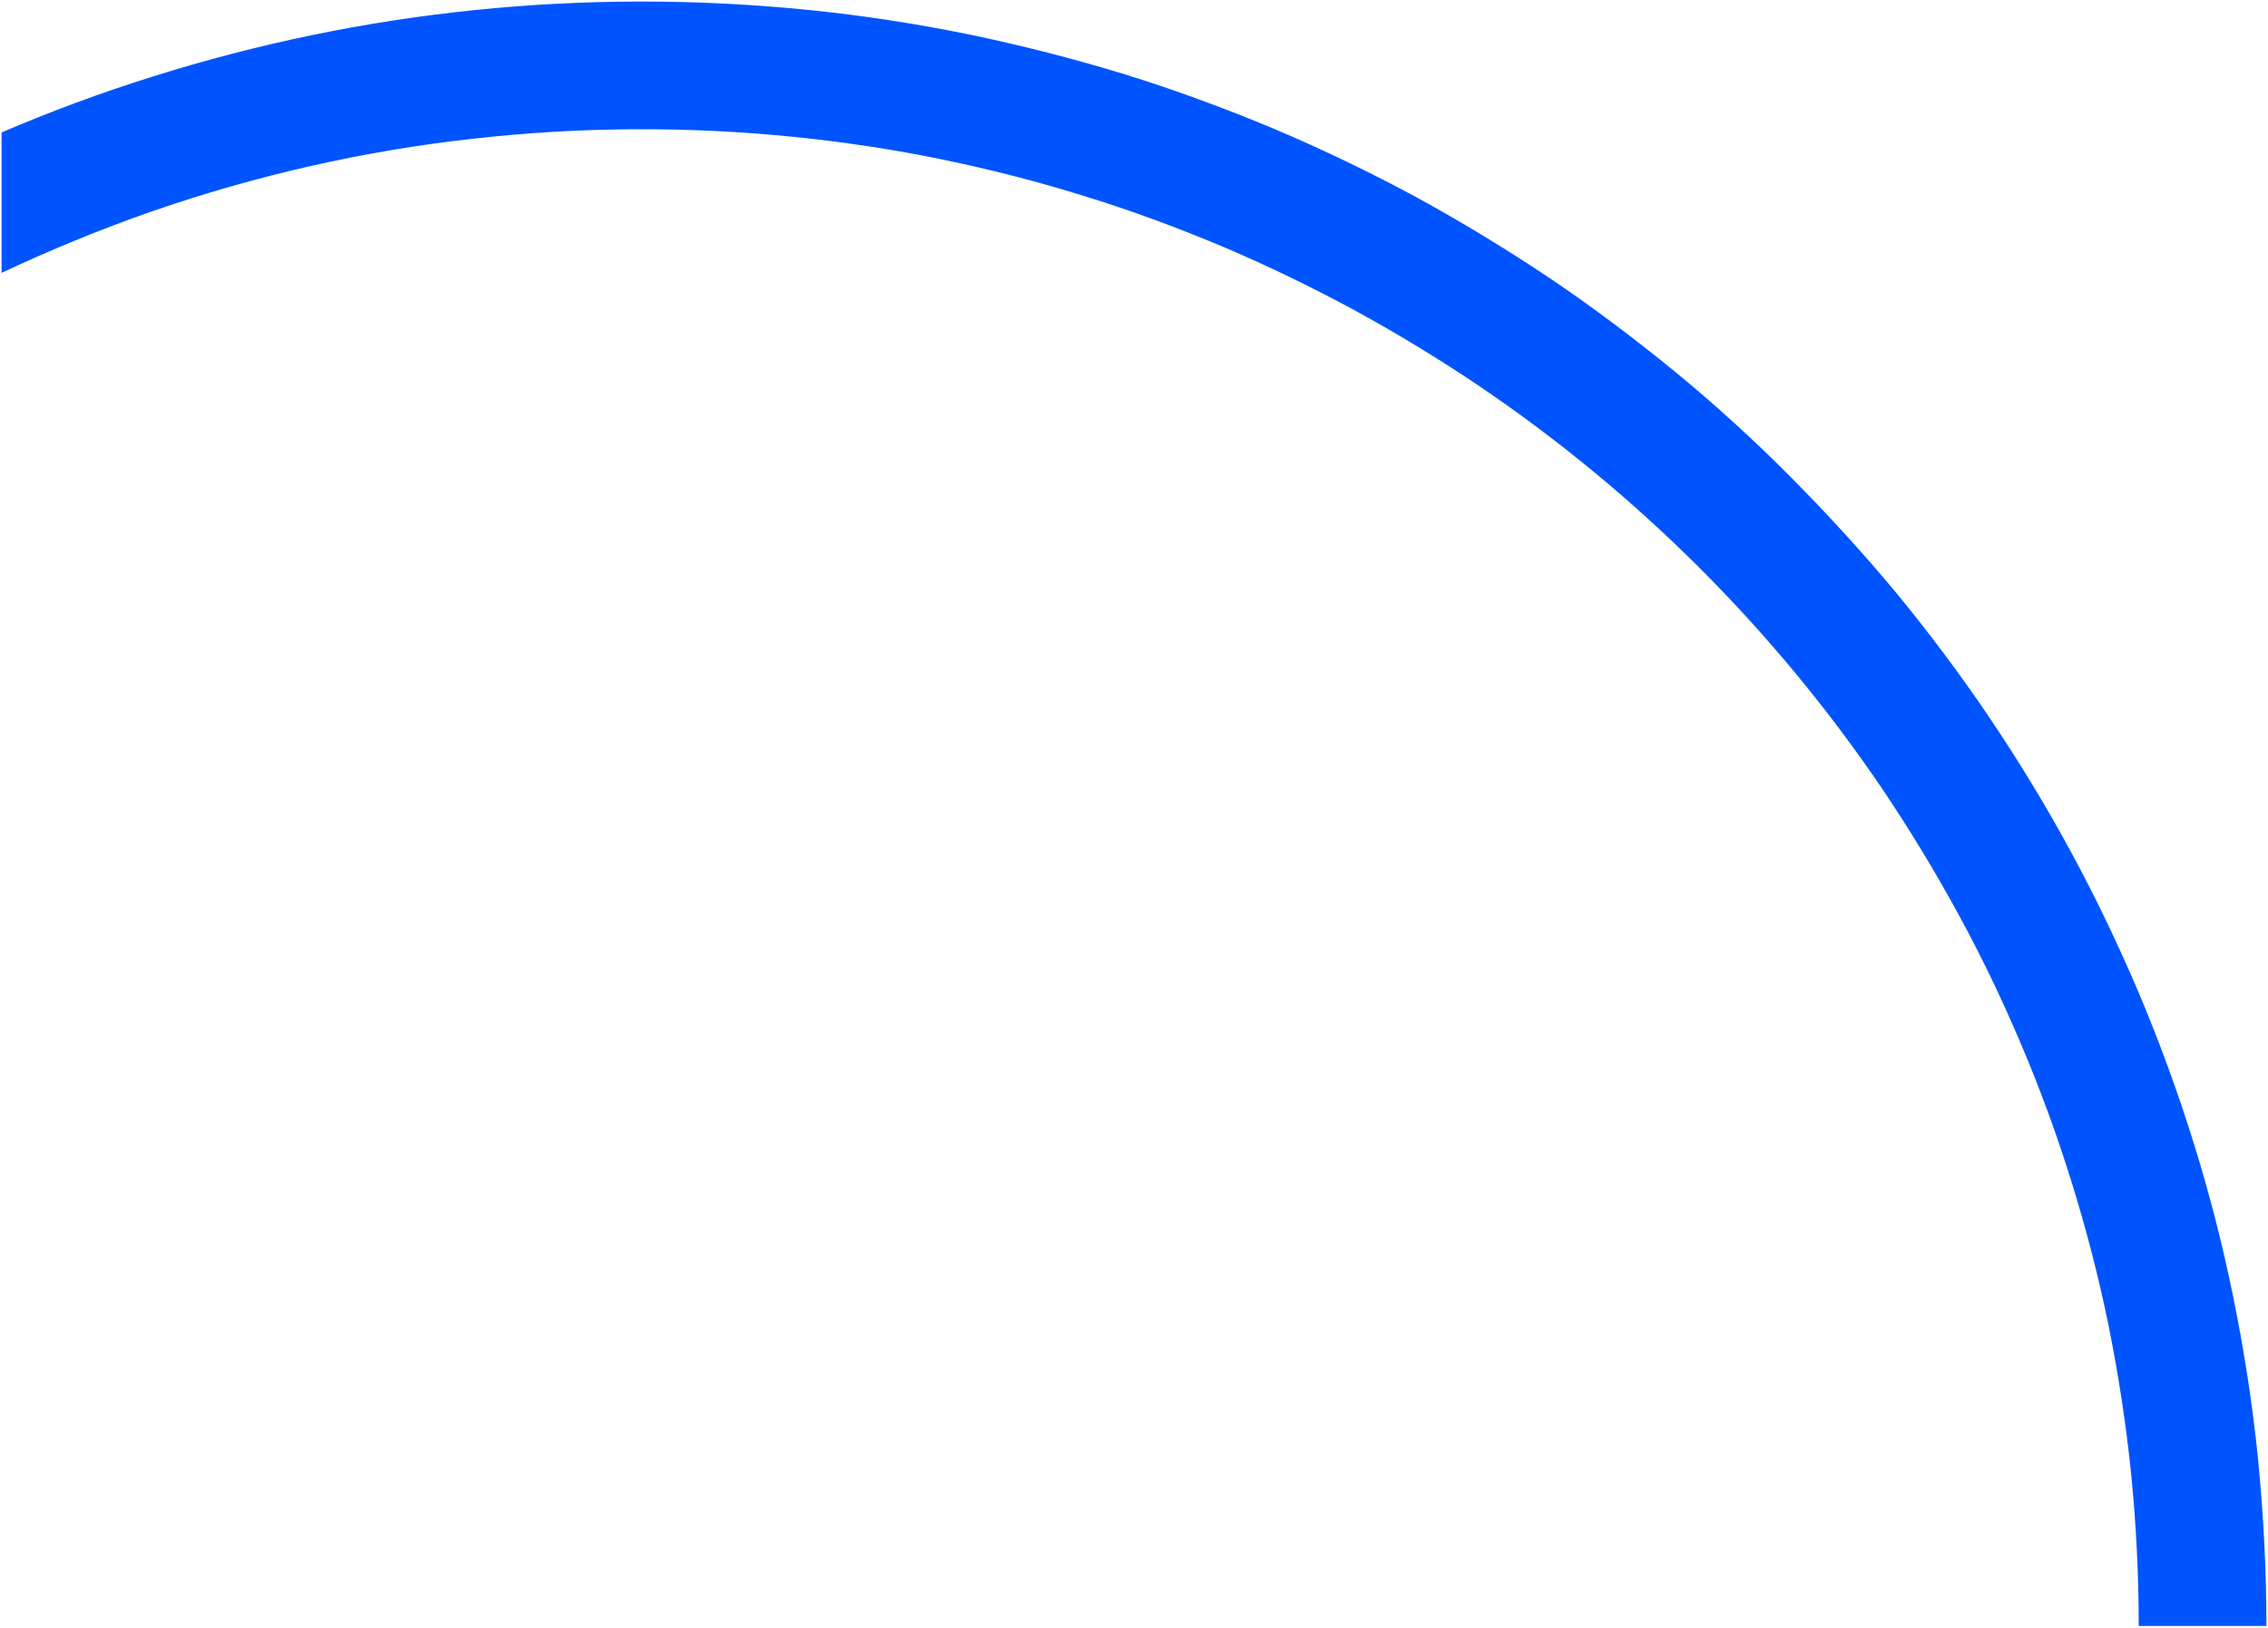 <?xml version="1.0" encoding="utf-8"?>
<!-- Generator: Adobe Illustrator 27.8.0, SVG Export Plug-In . SVG Version: 6.00 Build 0)  -->
<svg version="1.1" id="Layer_1" xmlns="http://www.w3.org/2000/svg" xmlns:xlink="http://www.w3.org/1999/xlink" x="0px" y="0px"
	 viewBox="0 0 710.5 510" style="enable-background:new 0 0 710.5 510;" xml:space="preserve">
<style type="text/css">
	.st0{fill:#0054FF;}
</style>
<path id="Subtraction_4" class="st0" d="M710,509.5h-40c0-16-0.8-32-2.4-47.9c-1.6-15.6-4-31.1-7.1-46.5c-3.1-15.1-7-30.2-11.6-44.9
	c-4.5-14.5-9.8-29-15.8-43.1c-5.9-13.9-12.5-27.7-19.8-41c-7.2-13.2-15.1-26.2-23.5-38.7C556,197.5,513,154.5,463,120.7
	c-12.5-8.4-25.5-16.3-38.7-23.5c-13.3-7.2-27.1-13.9-41-19.8c-14-5.9-28.5-11.3-43.1-15.8c-14.7-4.6-29.8-8.5-44.9-11.6
	c-15.4-3.2-30.9-5.5-46.5-7.1c-33.6-3.4-67.4-3.2-100.9,0.6C113.7,47.3,80,55,47.4,66.3c-16,5.6-31.6,12-46.9,19.2v-44
	C15.9,34.9,31.8,29,47.8,24C80.5,13.7,114.2,6.7,148.3,3.2c34.8-3.6,69.9-3.6,104.8-0.1c17,1.7,33.8,4.3,50.5,7.7
	c16.4,3.4,32.8,7.6,48.8,12.5c15.8,4.9,31.5,10.7,46.8,17.1c15.1,6.4,30.1,13.6,44.5,21.4c14.3,7.8,28.4,16.4,42,25.5
	c13.5,9.1,26.6,19,39.2,29.3c12.5,10.3,24.7,21.4,36.1,32.9s22.5,23.6,32.9,36.1c10.3,12.5,20.2,25.7,29.3,39.2
	c9.1,13.5,17.7,27.6,25.5,42c7.8,14.4,15,29.4,21.4,44.5c6.4,15.2,12.2,31,17.1,46.8c5,16,9.2,32.4,12.5,48.8
	c3.4,16.7,6,33.6,7.7,50.5C709.1,474.8,710,492.1,710,509.5z"/>
</svg>
